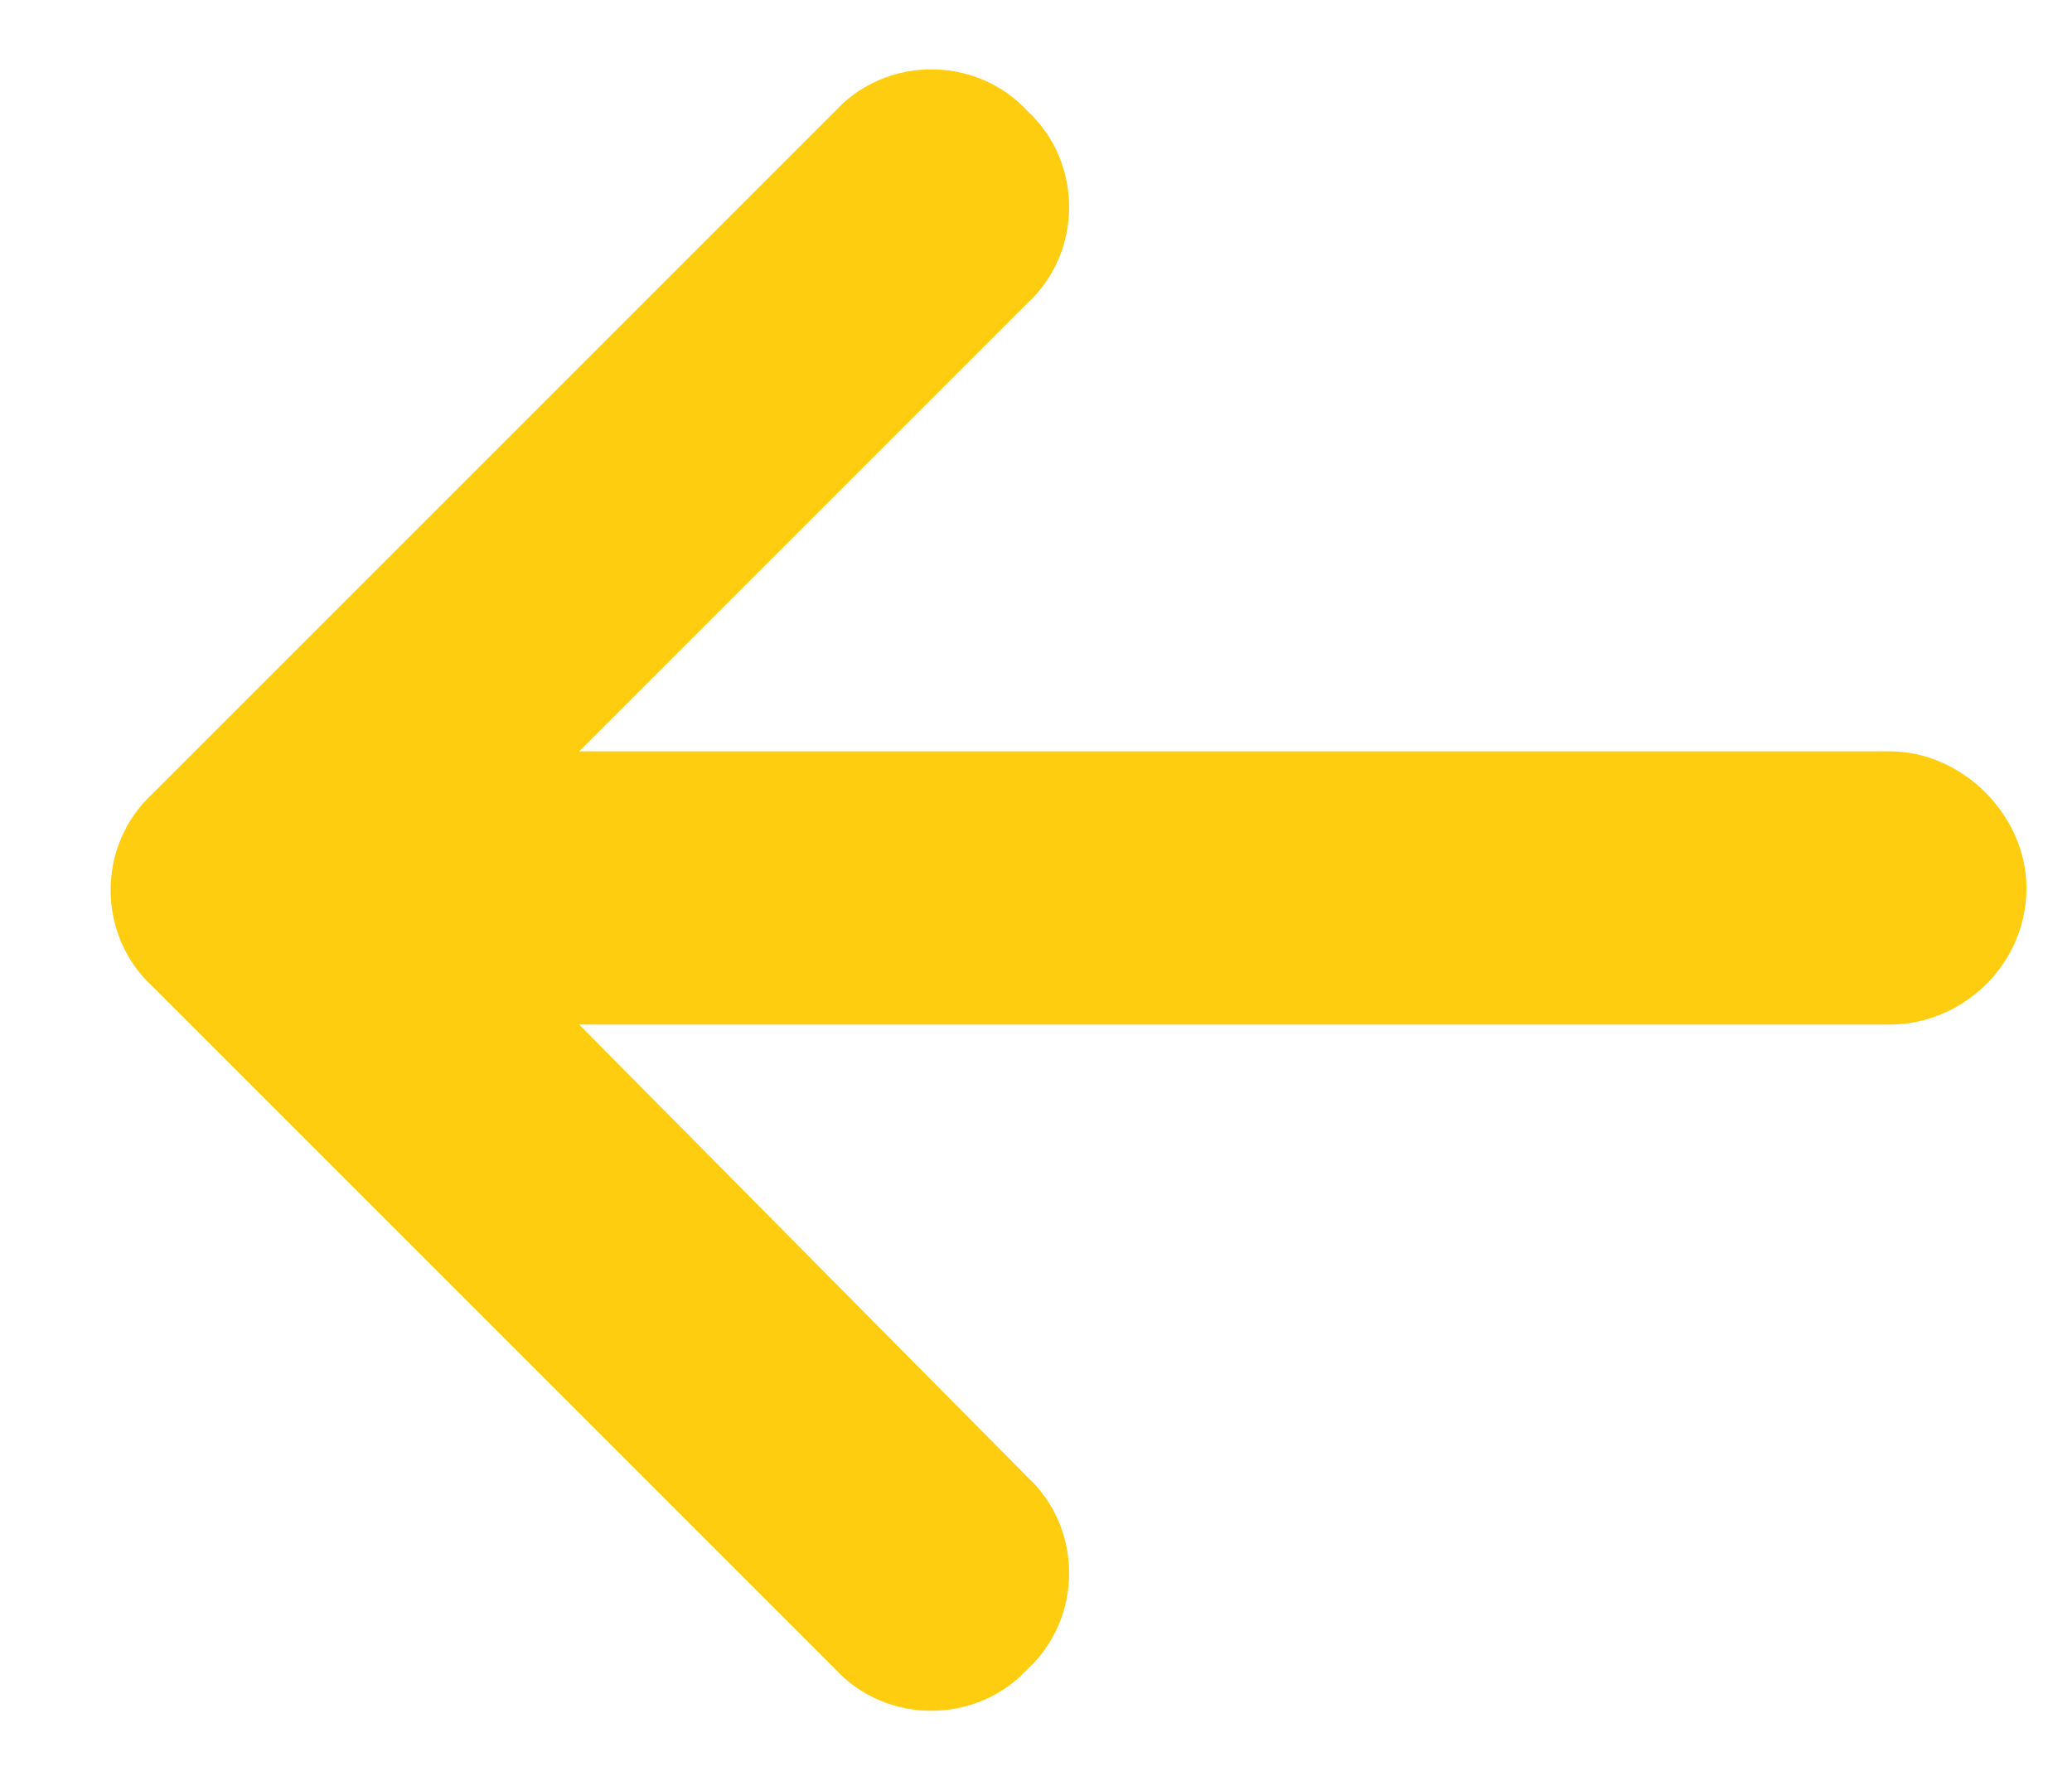<svg width="28" height="24" viewBox="0 0 29 26" fill="none" xmlns="http://www.w3.org/2000/svg">
<path d="M1.562 11.625L11.562 1.625C12.312 0.812 13.625 0.812 14.375 1.625C15.188 2.375 15.188 3.688 14.375 4.438L7.812 11H27C28.062 11 29 11.938 29 13C29 14.125 28.062 15 27 15H7.812L14.375 21.625C15.188 22.375 15.188 23.688 14.375 24.438C13.625 25.25 12.312 25.25 11.562 24.438L1.562 14.438C0.75 13.688 0.75 12.375 1.562 11.625Z" fill="#FFCD0F"/>
</svg>
